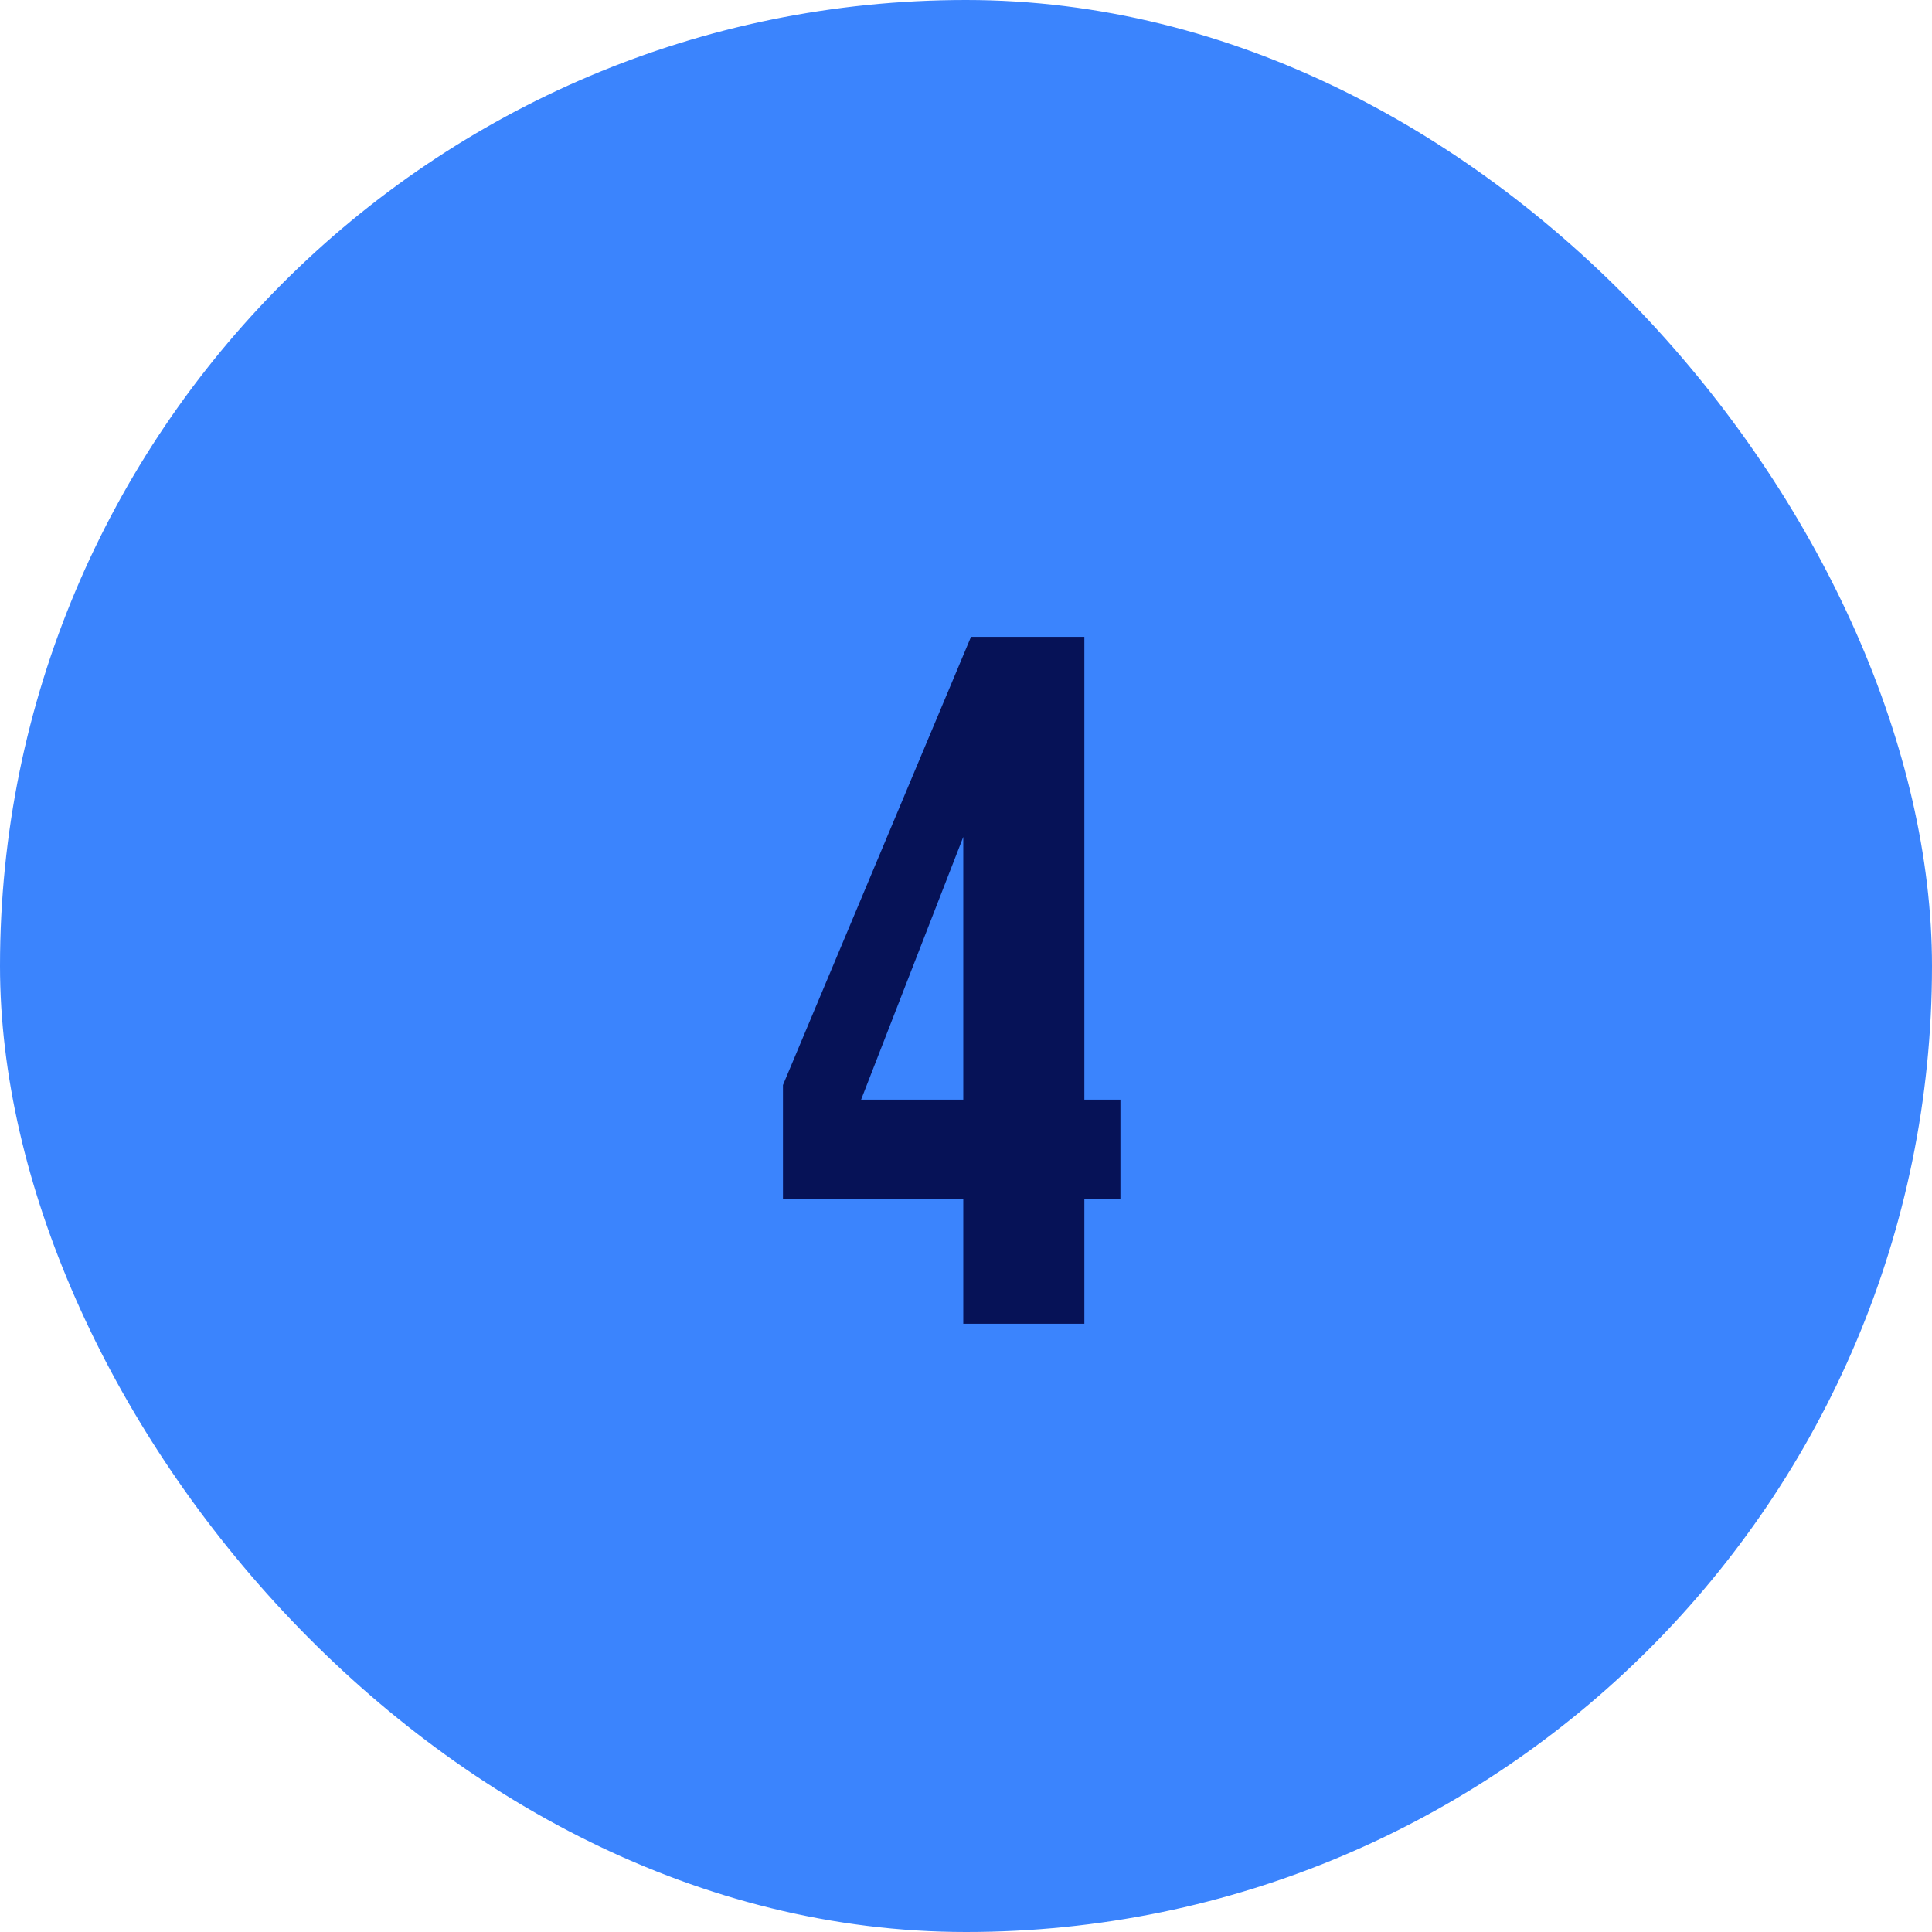 <svg xmlns="http://www.w3.org/2000/svg" width="54" height="54" viewBox="0 0 54 54" fill="none"><rect width="54" height="54" rx="27" fill="#3B84FD"></rect><path d="M30.308 17.8V30.736H31.316V33.52H30.308V37H26.924V33.52H21.884V30.328L27.14 17.8H30.308ZM24.068 30.736H26.924V23.392L24.068 30.736Z" fill="#061257"></path></svg>